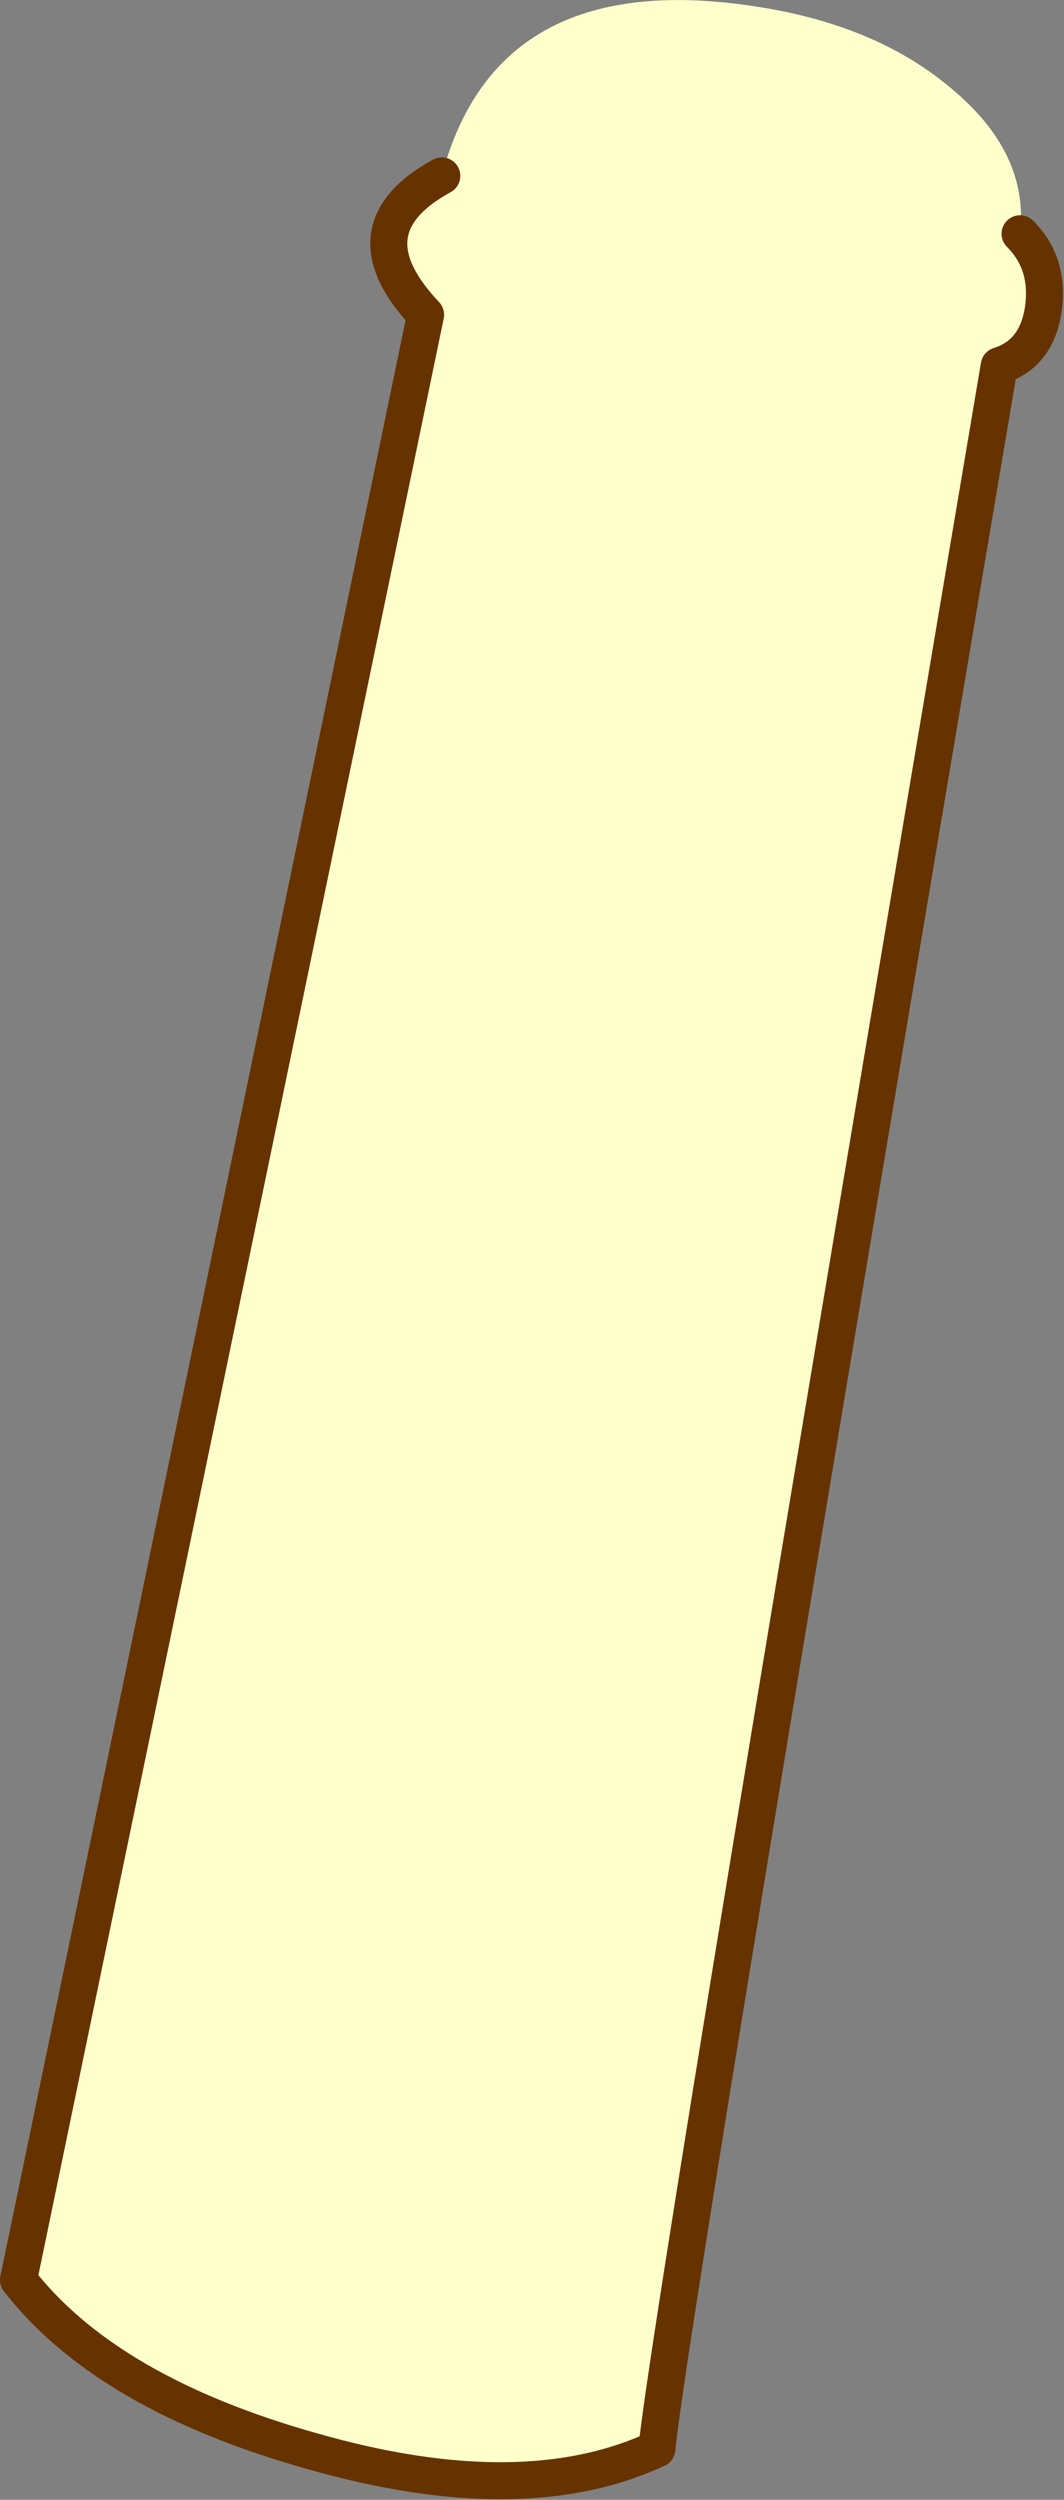 <?xml version="1.0" encoding="UTF-8" standalone="no"?>
<svg xmlns:xlink="http://www.w3.org/1999/xlink" height="54.0px" width="23.0px" xmlns="http://www.w3.org/2000/svg">
  <rect width="100%" height="100%" fill="#808080" stroke="none"/>
  <g transform="matrix(1.0, 0.0, 0.0, 1.0, 11.5, 26.8)">
    <path d="M-1.95 -23.0 Q-0.75 -27.55 4.9 -26.65 7.45 -26.25 9.05 -24.9 10.75 -23.5 10.55 -21.75 11.2 -21.1 11.05 -20.1 10.9 -19.15 10.1 -18.9 2.95 23.4 2.7 26.1 -0.2 27.45 -4.75 26.15 -9.2 24.9 -11.1 22.45 L-2.3 -20.0 Q-4.05 -21.85 -1.95 -23.0" fill="#ffffcc" fill-rule="evenodd" stroke="none"/>
    <path d="M10.55 -21.75 Q11.2 -21.1 11.05 -20.1 10.9 -19.15 10.1 -18.9 2.95 23.4 2.7 26.1 -0.2 27.45 -4.75 26.15 -9.2 24.9 -11.1 22.45 L-2.3 -20.0 Q-4.05 -21.85 -1.95 -23.0" fill="none" stroke="#663300" stroke-linecap="round" stroke-linejoin="round" stroke-width="0.8"/>
  </g>
</svg>
